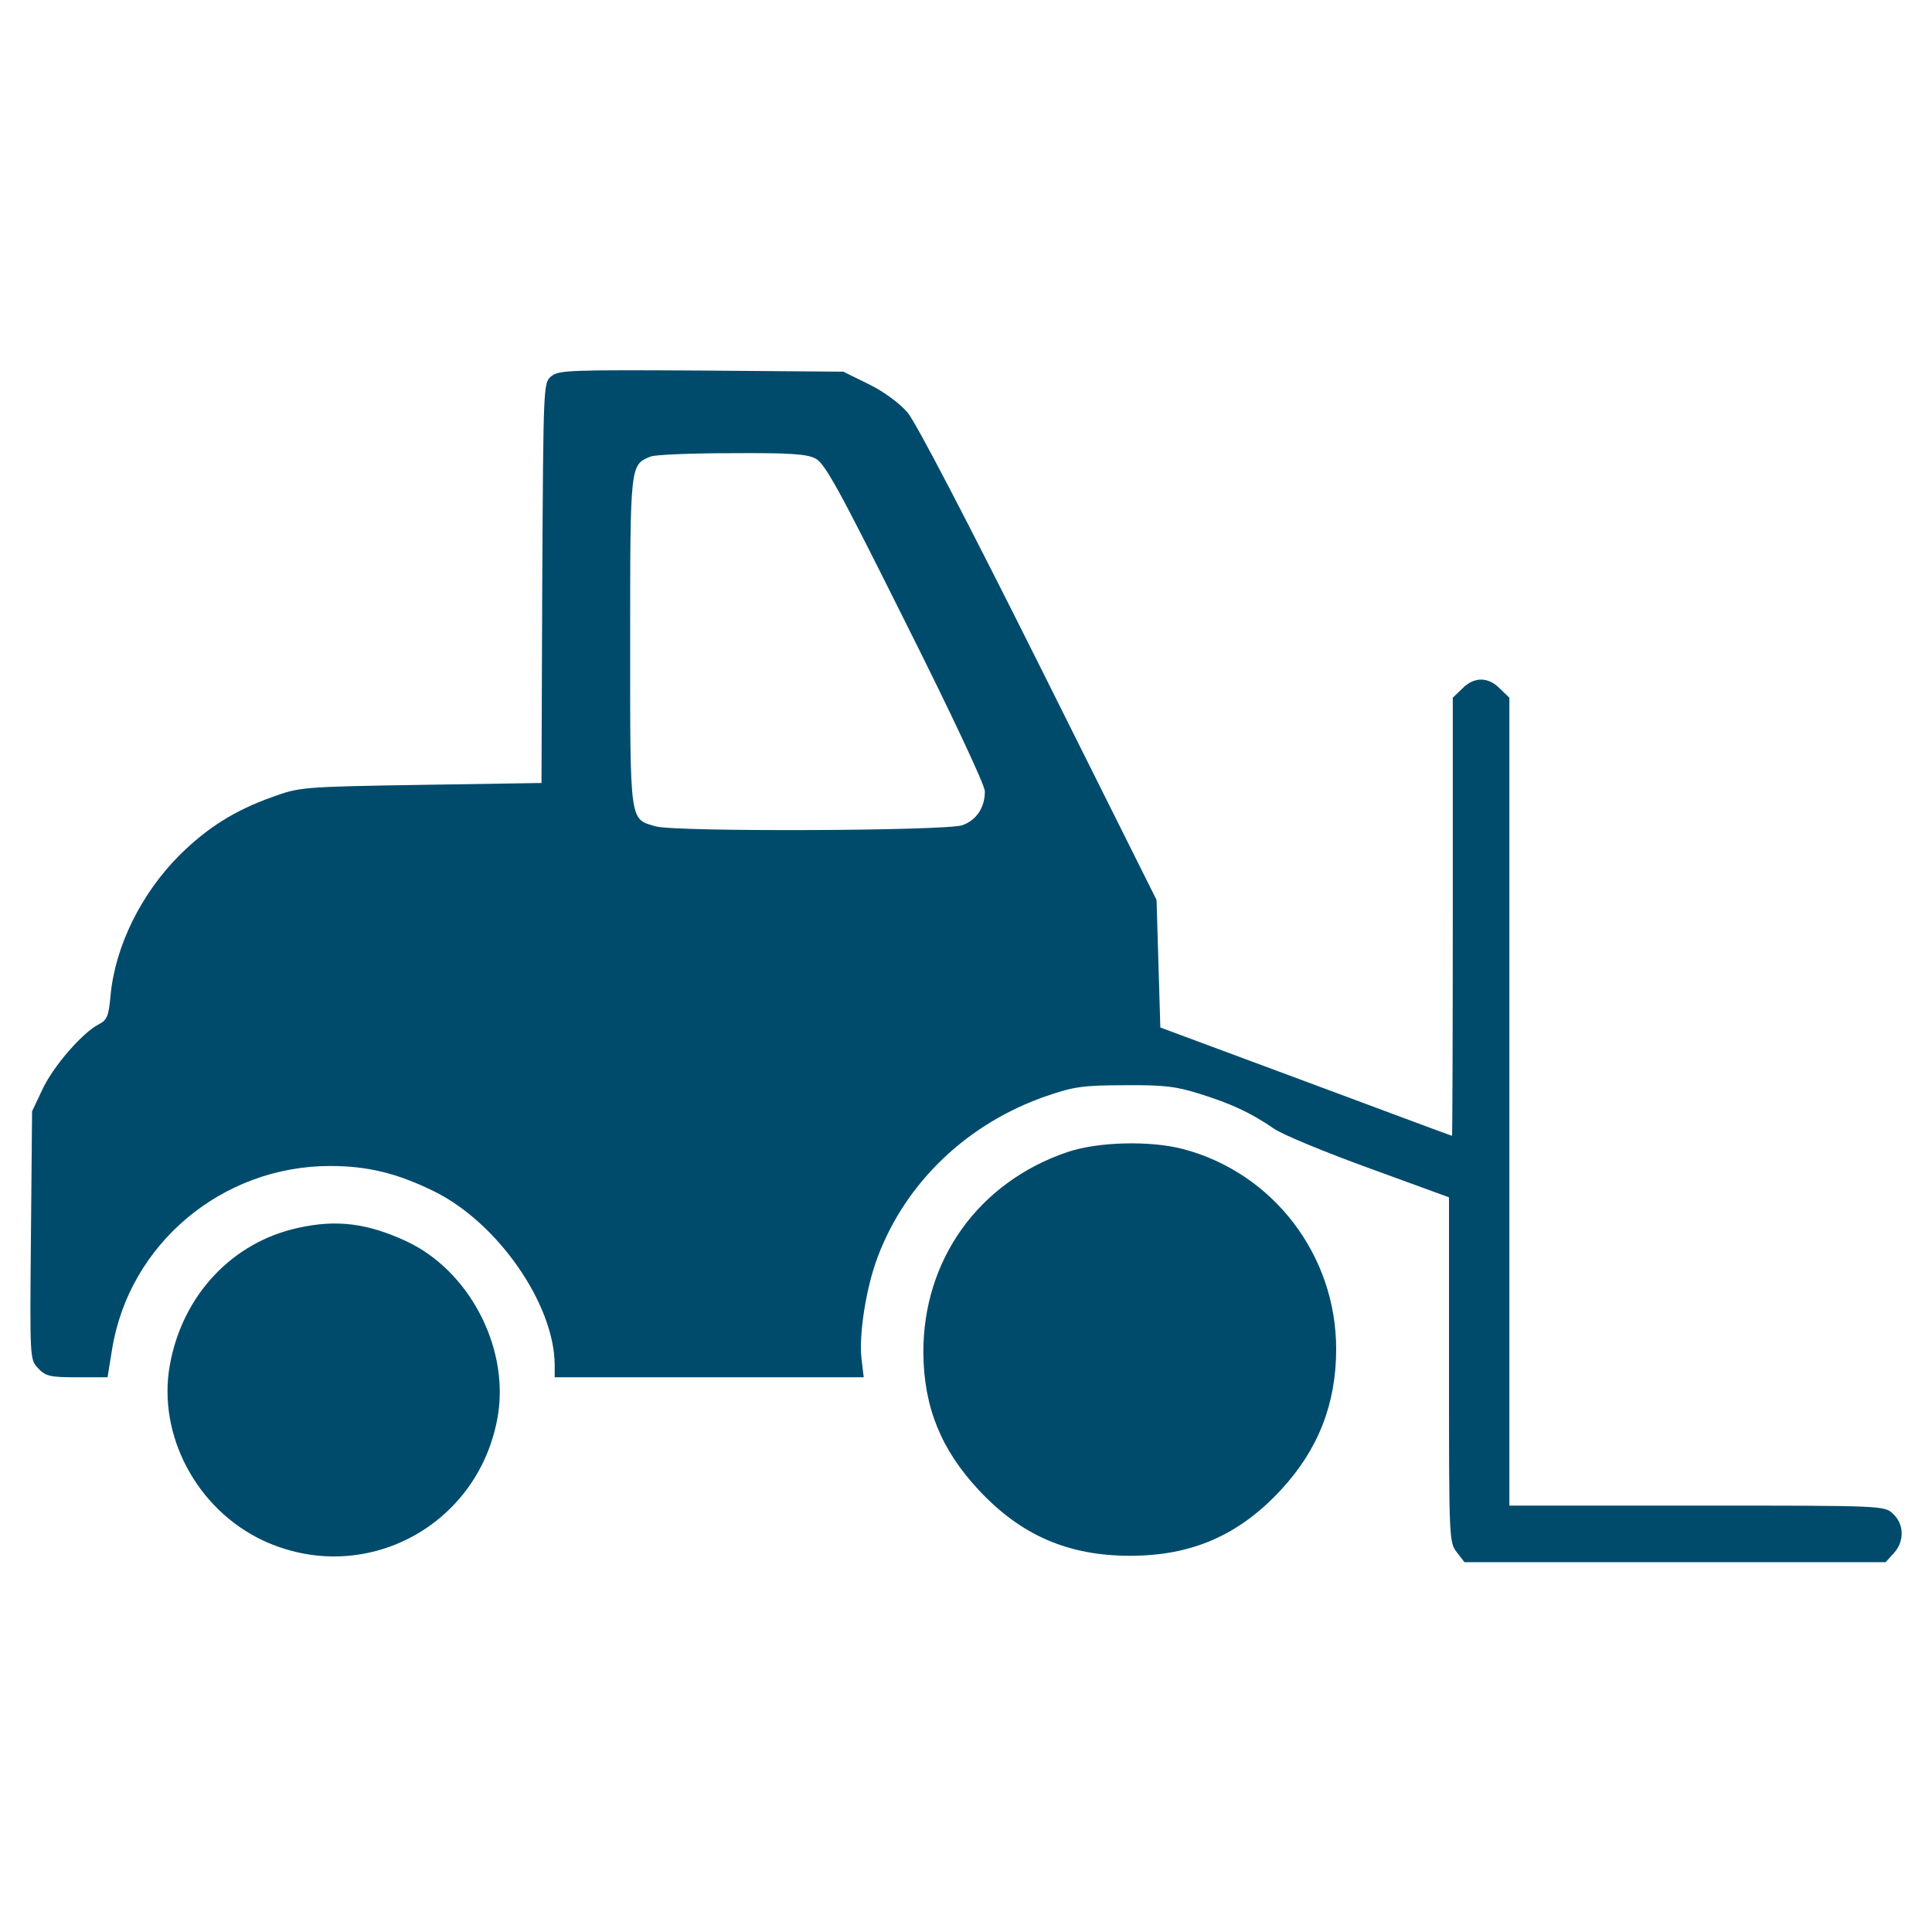 
<svg version="1.0" xmlns="http://www.w3.org/2000/svg"
 width="512pt" height="512pt" viewBox="0 0 512 512"
 preserveAspectRatio="xMidYMid meet">

<g transform="translate(0,512) scale(0.1,-0.1)"
fill="#004B6C" stroke="none">
<path d="M1461 4123 c-21 -18 -21 -18 -24 -548 l-2 -530 -320 -5 c-315 -5
-321 -6 -393 -32 -101 -36 -173 -82 -246 -154 -102 -102 -171 -242 -183 -372
-5 -55 -9 -65 -32 -77 -43 -22 -121 -112 -149 -173 l-27 -57 -3 -329 c-3 -328
-3 -329 19 -352 20 -21 31 -24 103 -24 l81 0 12 74 c45 279 291 486 578 486
99 0 177 -19 275 -67 169 -83 319 -299 320 -460 l0 -33 410 0 409 0 -6 50 c-7
64 12 187 43 269 75 199 239 355 449 427 70 24 96 28 205 28 104 1 137 -3 200
-23 83 -26 135 -50 196 -92 23 -16 137 -63 253 -105 l211 -77 0 -457 c0 -447
0 -458 21 -484 l20 -26 558 0 558 0 21 23 c29 31 29 77 -1 105 -23 22 -24 22
-520 22 l-497 0 0 1070 0 1071 -25 24 c-31 32 -69 32 -100 0 l-25 -24 0 -581
c0 -319 -1 -580 -2 -580 -2 0 -176 65 -388 144 l-385 143 -5 169 -5 169 -312
625 c-192 384 -326 641 -348 667 -22 25 -62 55 -103 75 l-67 33 -376 3 c-348
2 -378 1 -398 -15z m700 -218 c25 -13 62 -80 239 -435 123 -245 210 -431 210
-447 0 -44 -23 -77 -60 -90 -45 -15 -758 -18 -812 -3 -70 20 -68 5 -68 490 0
471 0 468 54 490 11 5 108 9 214 9 155 1 199 -2 223 -14z"/>
<path d="M2829 2067 c-236 -80 -383 -286 -382 -532 1 -144 47 -257 147 -364
112 -120 237 -174 401 -174 164 0 289 55 400 175 98 106 146 227 146 373 0
249 -167 467 -406 530 -89 23 -226 19 -306 -8z"/>
<path d="M790 1866 c-175 -38 -307 -179 -340 -364 -33 -185 71 -381 246 -464
269 -126 577 39 624 334 28 181 -78 381 -242 458 -103 48 -185 59 -288 36z"/>
</g>
</svg>
